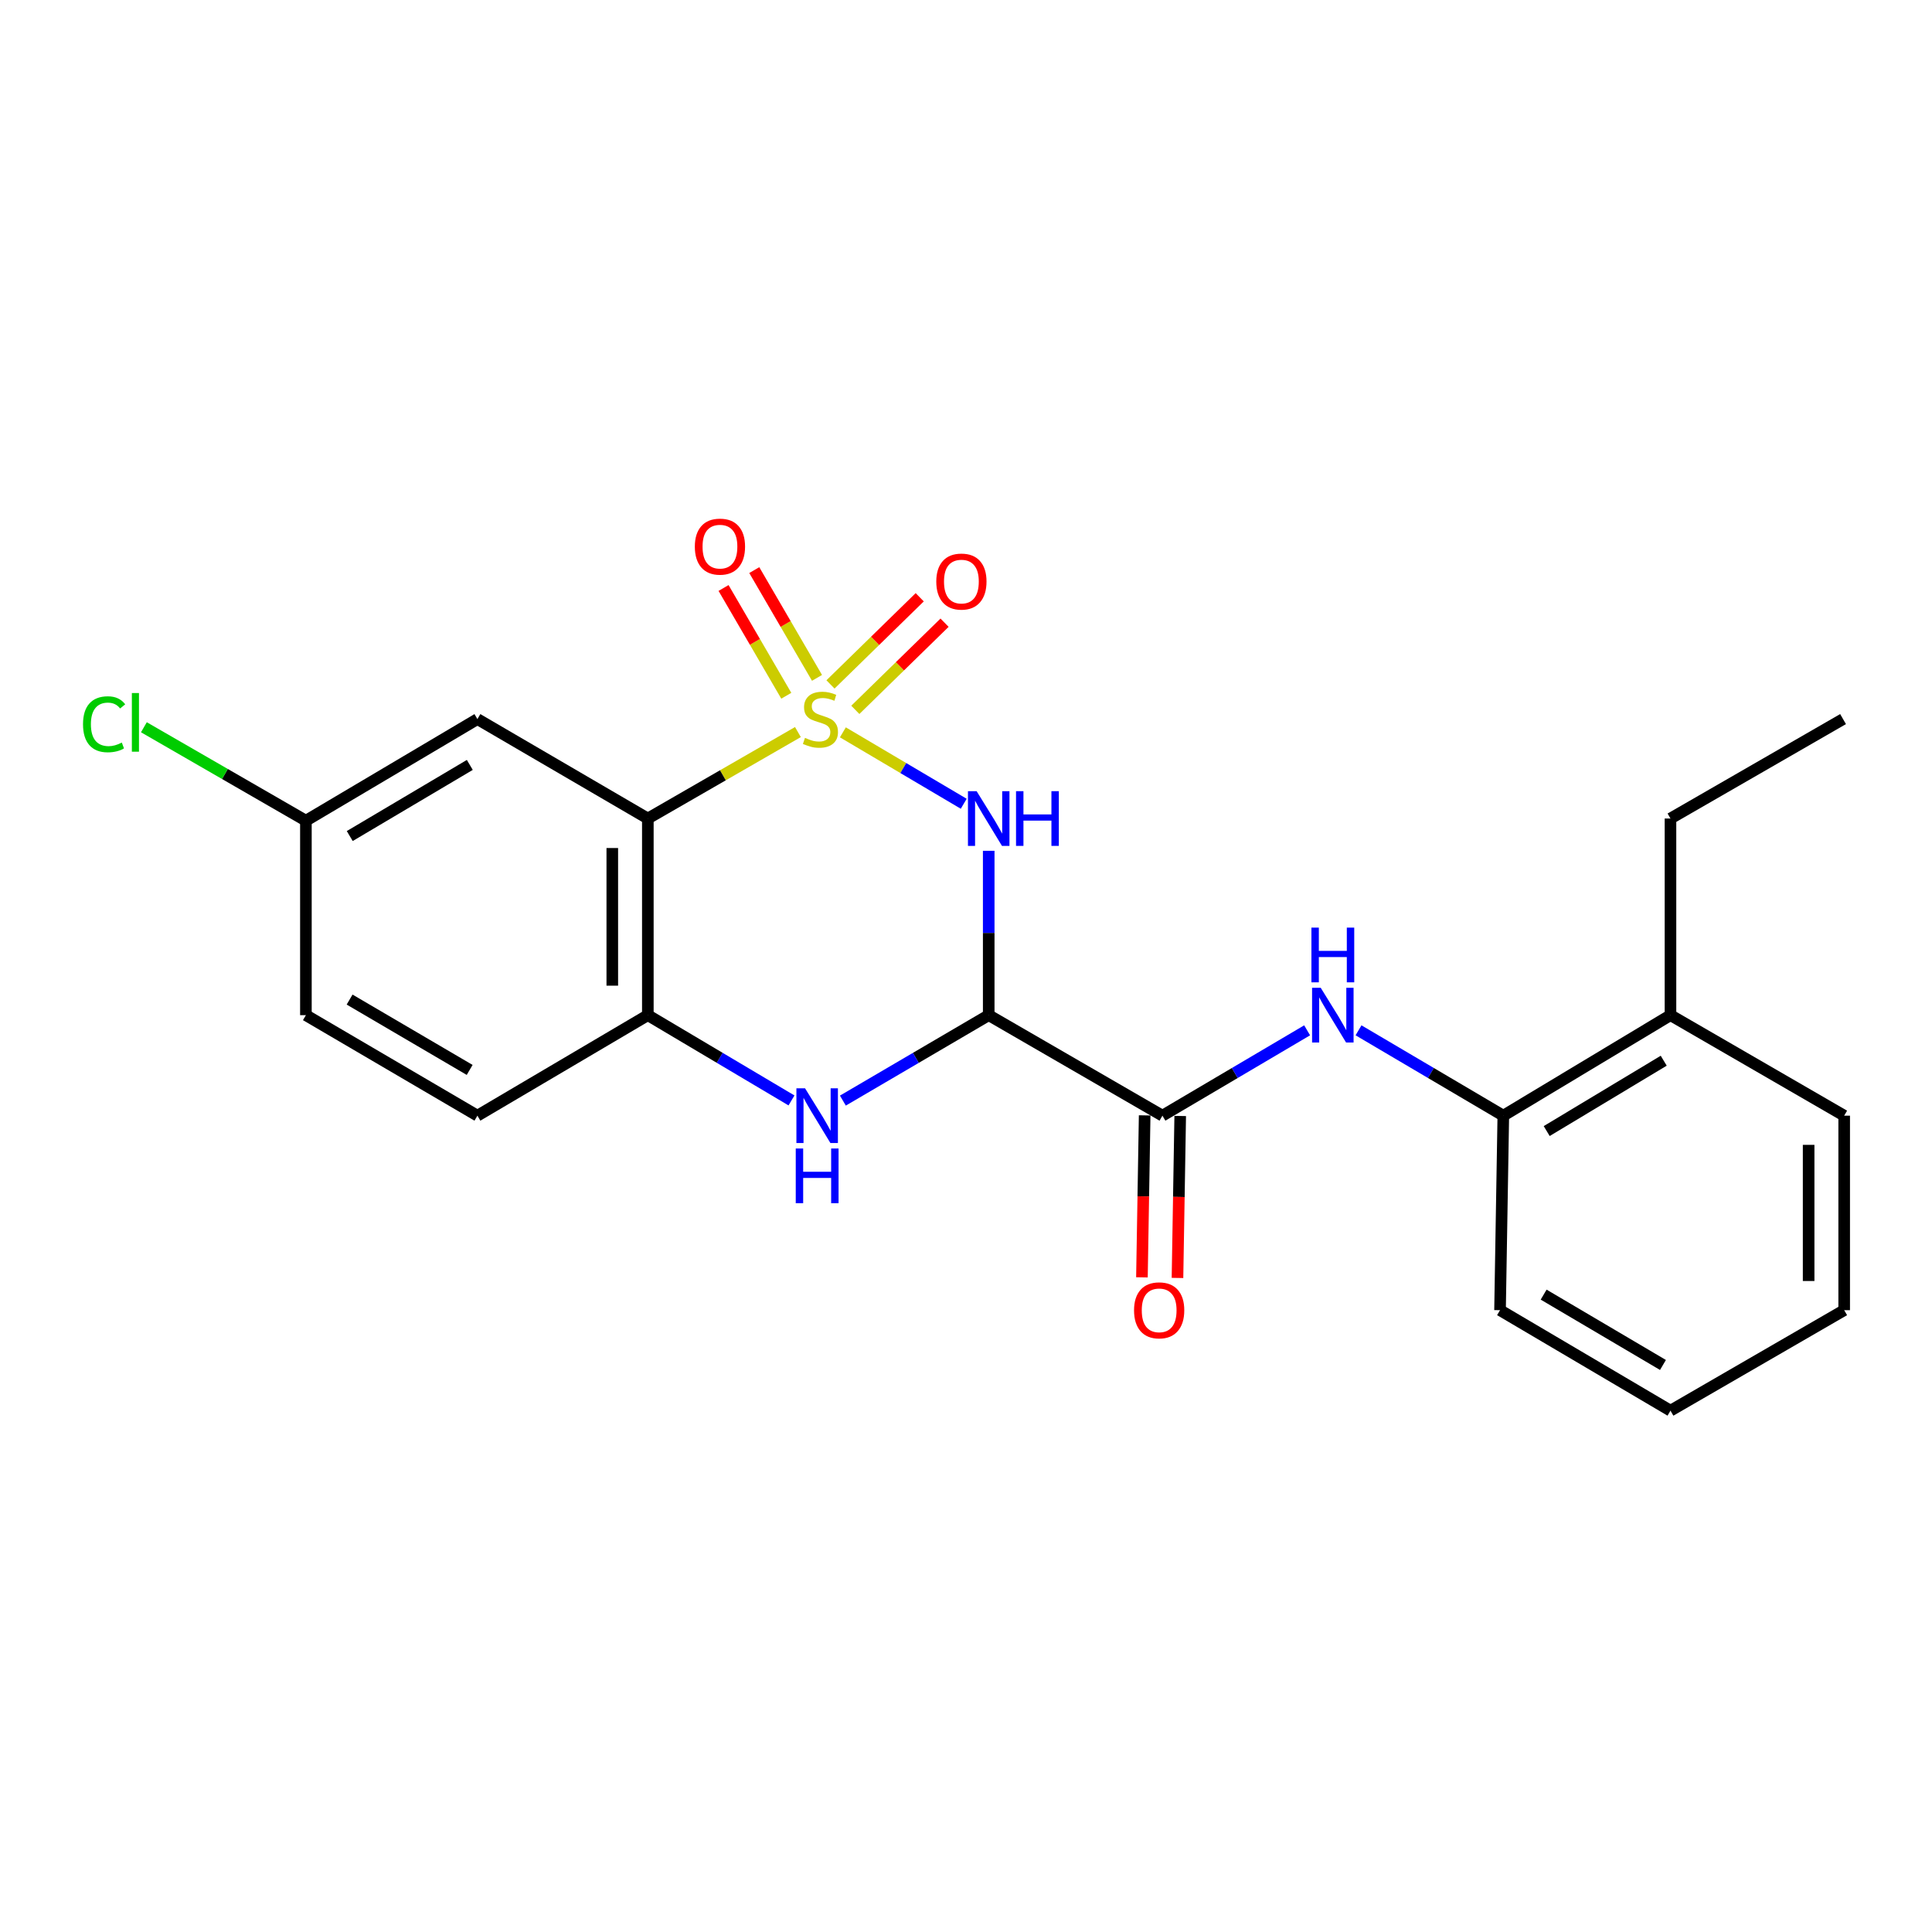 <?xml version='1.0' encoding='iso-8859-1'?>
<svg version='1.1' baseProfile='full'
              xmlns='http://www.w3.org/2000/svg'
                      xmlns:rdkit='http://www.rdkit.org/xml'
                      xmlns:xlink='http://www.w3.org/1999/xlink'
                  xml:space='preserve'
width='1000px' height='1000px' viewBox='0 0 1000 1000'>
<!-- END OF HEADER -->
<rect style='opacity:1.0;fill:#FFFFFF;stroke:none' width='1000' height='1000' x='0' y='0'> </rect>
<path class='bond-0' d='M 436.267,379.058 L 467.546,397.543' style='fill:none;fill-rule:evenodd;stroke:#CCCC00;stroke-width:6px;stroke-linecap:butt;stroke-linejoin:miter;stroke-opacity:1' />
<path class='bond-0' d='M 467.546,397.543 L 498.824,416.027' style='fill:none;fill-rule:evenodd;stroke:#0000FF;stroke-width:6px;stroke-linecap:butt;stroke-linejoin:miter;stroke-opacity:1' />
<path class='bond-2' d='M 413.001,378.914 L 374.161,401.292' style='fill:none;fill-rule:evenodd;stroke:#CCCC00;stroke-width:6px;stroke-linecap:butt;stroke-linejoin:miter;stroke-opacity:1' />
<path class='bond-2' d='M 374.161,401.292 L 335.321,423.669' style='fill:none;fill-rule:evenodd;stroke:#000000;stroke-width:6px;stroke-linecap:butt;stroke-linejoin:miter;stroke-opacity:1' />
<path class='bond-7' d='M 442.717,367.42 L 465.81,344.864' style='fill:none;fill-rule:evenodd;stroke:#CCCC00;stroke-width:6px;stroke-linecap:butt;stroke-linejoin:miter;stroke-opacity:1' />
<path class='bond-7' d='M 465.81,344.864 L 488.904,322.308' style='fill:none;fill-rule:evenodd;stroke:#FF0000;stroke-width:6px;stroke-linecap:butt;stroke-linejoin:miter;stroke-opacity:1' />
<path class='bond-7' d='M 429.859,354.257 L 452.953,331.7' style='fill:none;fill-rule:evenodd;stroke:#CCCC00;stroke-width:6px;stroke-linecap:butt;stroke-linejoin:miter;stroke-opacity:1' />
<path class='bond-7' d='M 452.953,331.7 L 476.046,309.144' style='fill:none;fill-rule:evenodd;stroke:#FF0000;stroke-width:6px;stroke-linecap:butt;stroke-linejoin:miter;stroke-opacity:1' />
<path class='bond-8' d='M 422.885,350.864 L 406.648,322.974' style='fill:none;fill-rule:evenodd;stroke:#CCCC00;stroke-width:6px;stroke-linecap:butt;stroke-linejoin:miter;stroke-opacity:1' />
<path class='bond-8' d='M 406.648,322.974 L 390.412,295.083' style='fill:none;fill-rule:evenodd;stroke:#FF0000;stroke-width:6px;stroke-linecap:butt;stroke-linejoin:miter;stroke-opacity:1' />
<path class='bond-8' d='M 406.982,360.122 L 390.746,332.231' style='fill:none;fill-rule:evenodd;stroke:#CCCC00;stroke-width:6px;stroke-linecap:butt;stroke-linejoin:miter;stroke-opacity:1' />
<path class='bond-8' d='M 390.746,332.231 L 374.509,304.341' style='fill:none;fill-rule:evenodd;stroke:#FF0000;stroke-width:6px;stroke-linecap:butt;stroke-linejoin:miter;stroke-opacity:1' />
<path class='bond-1' d='M 511.756,440.374 L 511.756,482.91' style='fill:none;fill-rule:evenodd;stroke:#0000FF;stroke-width:6px;stroke-linecap:butt;stroke-linejoin:miter;stroke-opacity:1' />
<path class='bond-1' d='M 511.756,482.91 L 511.756,525.447' style='fill:none;fill-rule:evenodd;stroke:#000000;stroke-width:6px;stroke-linecap:butt;stroke-linejoin:miter;stroke-opacity:1' />
<path class='bond-4' d='M 511.756,525.447 L 601.676,577.471' style='fill:none;fill-rule:evenodd;stroke:#000000;stroke-width:6px;stroke-linecap:butt;stroke-linejoin:miter;stroke-opacity:1' />
<path class='bond-23' d='M 511.756,525.447 L 474.015,547.559' style='fill:none;fill-rule:evenodd;stroke:#000000;stroke-width:6px;stroke-linecap:butt;stroke-linejoin:miter;stroke-opacity:1' />
<path class='bond-23' d='M 474.015,547.559 L 436.274,569.671' style='fill:none;fill-rule:evenodd;stroke:#0000FF;stroke-width:6px;stroke-linecap:butt;stroke-linejoin:miter;stroke-opacity:1' />
<path class='bond-5' d='M 335.321,423.669 L 335.321,525.447' style='fill:none;fill-rule:evenodd;stroke:#000000;stroke-width:6px;stroke-linecap:butt;stroke-linejoin:miter;stroke-opacity:1' />
<path class='bond-5' d='M 316.92,438.936 L 316.92,510.181' style='fill:none;fill-rule:evenodd;stroke:#000000;stroke-width:6px;stroke-linecap:butt;stroke-linejoin:miter;stroke-opacity:1' />
<path class='bond-9' d='M 335.321,423.669 L 247.109,372.198' style='fill:none;fill-rule:evenodd;stroke:#000000;stroke-width:6px;stroke-linecap:butt;stroke-linejoin:miter;stroke-opacity:1' />
<path class='bond-3' d='M 409.673,569.583 L 372.497,547.515' style='fill:none;fill-rule:evenodd;stroke:#0000FF;stroke-width:6px;stroke-linecap:butt;stroke-linejoin:miter;stroke-opacity:1' />
<path class='bond-3' d='M 372.497,547.515 L 335.321,525.447' style='fill:none;fill-rule:evenodd;stroke:#000000;stroke-width:6px;stroke-linecap:butt;stroke-linejoin:miter;stroke-opacity:1' />
<path class='bond-6' d='M 601.676,577.471 L 639.122,555.382' style='fill:none;fill-rule:evenodd;stroke:#000000;stroke-width:6px;stroke-linecap:butt;stroke-linejoin:miter;stroke-opacity:1' />
<path class='bond-6' d='M 639.122,555.382 L 676.568,533.293' style='fill:none;fill-rule:evenodd;stroke:#0000FF;stroke-width:6px;stroke-linecap:butt;stroke-linejoin:miter;stroke-opacity:1' />
<path class='bond-11' d='M 592.477,577.316 L 591.77,619.234' style='fill:none;fill-rule:evenodd;stroke:#000000;stroke-width:6px;stroke-linecap:butt;stroke-linejoin:miter;stroke-opacity:1' />
<path class='bond-11' d='M 591.77,619.234 L 591.063,661.153' style='fill:none;fill-rule:evenodd;stroke:#FF0000;stroke-width:6px;stroke-linecap:butt;stroke-linejoin:miter;stroke-opacity:1' />
<path class='bond-11' d='M 610.875,577.626 L 610.168,619.544' style='fill:none;fill-rule:evenodd;stroke:#000000;stroke-width:6px;stroke-linecap:butt;stroke-linejoin:miter;stroke-opacity:1' />
<path class='bond-11' d='M 610.168,619.544 L 609.462,661.463' style='fill:none;fill-rule:evenodd;stroke:#FF0000;stroke-width:6px;stroke-linecap:butt;stroke-linejoin:miter;stroke-opacity:1' />
<path class='bond-12' d='M 335.321,525.447 L 247.109,577.471' style='fill:none;fill-rule:evenodd;stroke:#000000;stroke-width:6px;stroke-linecap:butt;stroke-linejoin:miter;stroke-opacity:1' />
<path class='bond-10' d='M 703.169,533.289 L 740.64,555.38' style='fill:none;fill-rule:evenodd;stroke:#0000FF;stroke-width:6px;stroke-linecap:butt;stroke-linejoin:miter;stroke-opacity:1' />
<path class='bond-10' d='M 740.64,555.38 L 778.111,577.471' style='fill:none;fill-rule:evenodd;stroke:#000000;stroke-width:6px;stroke-linecap:butt;stroke-linejoin:miter;stroke-opacity:1' />
<path class='bond-14' d='M 247.109,372.198 L 158.334,424.794' style='fill:none;fill-rule:evenodd;stroke:#000000;stroke-width:6px;stroke-linecap:butt;stroke-linejoin:miter;stroke-opacity:1' />
<path class='bond-14' d='M 243.172,395.918 L 181.03,432.735' style='fill:none;fill-rule:evenodd;stroke:#000000;stroke-width:6px;stroke-linecap:butt;stroke-linejoin:miter;stroke-opacity:1' />
<path class='bond-13' d='M 778.111,577.471 L 864.636,525.447' style='fill:none;fill-rule:evenodd;stroke:#000000;stroke-width:6px;stroke-linecap:butt;stroke-linejoin:miter;stroke-opacity:1' />
<path class='bond-13' d='M 800.571,585.437 L 861.139,549.021' style='fill:none;fill-rule:evenodd;stroke:#000000;stroke-width:6px;stroke-linecap:butt;stroke-linejoin:miter;stroke-opacity:1' />
<path class='bond-17' d='M 778.111,577.471 L 776.414,678.145' style='fill:none;fill-rule:evenodd;stroke:#000000;stroke-width:6px;stroke-linecap:butt;stroke-linejoin:miter;stroke-opacity:1' />
<path class='bond-24' d='M 247.109,577.471 L 158.334,525.447' style='fill:none;fill-rule:evenodd;stroke:#000000;stroke-width:6px;stroke-linecap:butt;stroke-linejoin:miter;stroke-opacity:1' />
<path class='bond-24' d='M 243.096,553.792 L 180.954,517.375' style='fill:none;fill-rule:evenodd;stroke:#000000;stroke-width:6px;stroke-linecap:butt;stroke-linejoin:miter;stroke-opacity:1' />
<path class='bond-18' d='M 864.636,525.447 L 864.636,423.669' style='fill:none;fill-rule:evenodd;stroke:#000000;stroke-width:6px;stroke-linecap:butt;stroke-linejoin:miter;stroke-opacity:1' />
<path class='bond-19' d='M 864.636,525.447 L 954.545,577.471' style='fill:none;fill-rule:evenodd;stroke:#000000;stroke-width:6px;stroke-linecap:butt;stroke-linejoin:miter;stroke-opacity:1' />
<path class='bond-15' d='M 158.334,424.794 L 158.334,525.447' style='fill:none;fill-rule:evenodd;stroke:#000000;stroke-width:6px;stroke-linecap:butt;stroke-linejoin:miter;stroke-opacity:1' />
<path class='bond-16' d='M 158.334,424.794 L 116.406,400.609' style='fill:none;fill-rule:evenodd;stroke:#000000;stroke-width:6px;stroke-linecap:butt;stroke-linejoin:miter;stroke-opacity:1' />
<path class='bond-16' d='M 116.406,400.609 L 74.478,376.425' style='fill:none;fill-rule:evenodd;stroke:#00CC00;stroke-width:6px;stroke-linecap:butt;stroke-linejoin:miter;stroke-opacity:1' />
<path class='bond-21' d='M 776.414,678.145 L 864.636,730.158' style='fill:none;fill-rule:evenodd;stroke:#000000;stroke-width:6px;stroke-linecap:butt;stroke-linejoin:miter;stroke-opacity:1' />
<path class='bond-21' d='M 798.992,670.096 L 860.748,706.505' style='fill:none;fill-rule:evenodd;stroke:#000000;stroke-width:6px;stroke-linecap:butt;stroke-linejoin:miter;stroke-opacity:1' />
<path class='bond-20' d='M 864.636,423.669 L 953.963,372.198' style='fill:none;fill-rule:evenodd;stroke:#000000;stroke-width:6px;stroke-linecap:butt;stroke-linejoin:miter;stroke-opacity:1' />
<path class='bond-25' d='M 954.545,577.471 L 954.545,678.145' style='fill:none;fill-rule:evenodd;stroke:#000000;stroke-width:6px;stroke-linecap:butt;stroke-linejoin:miter;stroke-opacity:1' />
<path class='bond-25' d='M 936.144,592.572 L 936.144,663.044' style='fill:none;fill-rule:evenodd;stroke:#000000;stroke-width:6px;stroke-linecap:butt;stroke-linejoin:miter;stroke-opacity:1' />
<path class='bond-22' d='M 864.636,730.158 L 954.545,678.145' style='fill:none;fill-rule:evenodd;stroke:#000000;stroke-width:6px;stroke-linecap:butt;stroke-linejoin:miter;stroke-opacity:1' />
<path  class='atom-0' d='M 416.658 381.918
Q 416.978 382.038, 418.298 382.598
Q 419.618 383.158, 421.058 383.518
Q 422.538 383.838, 423.978 383.838
Q 426.658 383.838, 428.218 382.558
Q 429.778 381.238, 429.778 378.958
Q 429.778 377.398, 428.978 376.438
Q 428.218 375.478, 427.018 374.958
Q 425.818 374.438, 423.818 373.838
Q 421.298 373.078, 419.778 372.358
Q 418.298 371.638, 417.218 370.118
Q 416.178 368.598, 416.178 366.038
Q 416.178 362.478, 418.578 360.278
Q 421.018 358.078, 425.818 358.078
Q 429.098 358.078, 432.818 359.638
L 431.898 362.718
Q 428.498 361.318, 425.938 361.318
Q 423.178 361.318, 421.658 362.478
Q 420.138 363.598, 420.178 365.558
Q 420.178 367.078, 420.938 367.998
Q 421.738 368.918, 422.858 369.438
Q 424.018 369.958, 425.938 370.558
Q 428.498 371.358, 430.018 372.158
Q 431.538 372.958, 432.618 374.598
Q 433.738 376.198, 433.738 378.958
Q 433.738 382.878, 431.098 384.998
Q 428.498 387.078, 424.138 387.078
Q 421.618 387.078, 419.698 386.518
Q 417.818 385.998, 415.578 385.078
L 416.658 381.918
' fill='#CCCC00'/>
<path  class='atom-1' d='M 505.496 409.509
L 514.776 424.509
Q 515.696 425.989, 517.176 428.669
Q 518.656 431.349, 518.736 431.509
L 518.736 409.509
L 522.496 409.509
L 522.496 437.829
L 518.616 437.829
L 508.656 421.429
Q 507.496 419.509, 506.256 417.309
Q 505.056 415.109, 504.696 414.429
L 504.696 437.829
L 501.016 437.829
L 501.016 409.509
L 505.496 409.509
' fill='#0000FF'/>
<path  class='atom-1' d='M 525.896 409.509
L 529.736 409.509
L 529.736 421.549
L 544.216 421.549
L 544.216 409.509
L 548.056 409.509
L 548.056 437.829
L 544.216 437.829
L 544.216 424.749
L 529.736 424.749
L 529.736 437.829
L 525.896 437.829
L 525.896 409.509
' fill='#0000FF'/>
<path  class='atom-4' d='M 416.701 563.311
L 425.981 578.311
Q 426.901 579.791, 428.381 582.471
Q 429.861 585.151, 429.941 585.311
L 429.941 563.311
L 433.701 563.311
L 433.701 591.631
L 429.821 591.631
L 419.861 575.231
Q 418.701 573.311, 417.461 571.111
Q 416.261 568.911, 415.901 568.231
L 415.901 591.631
L 412.221 591.631
L 412.221 563.311
L 416.701 563.311
' fill='#0000FF'/>
<path  class='atom-4' d='M 411.881 594.463
L 415.721 594.463
L 415.721 606.503
L 430.201 606.503
L 430.201 594.463
L 434.041 594.463
L 434.041 622.783
L 430.201 622.783
L 430.201 609.703
L 415.721 609.703
L 415.721 622.783
L 411.881 622.783
L 411.881 594.463
' fill='#0000FF'/>
<path  class='atom-7' d='M 683.608 511.287
L 692.888 526.287
Q 693.808 527.767, 695.288 530.447
Q 696.768 533.127, 696.848 533.287
L 696.848 511.287
L 700.608 511.287
L 700.608 539.607
L 696.728 539.607
L 686.768 523.207
Q 685.608 521.287, 684.368 519.087
Q 683.168 516.887, 682.808 516.207
L 682.808 539.607
L 679.128 539.607
L 679.128 511.287
L 683.608 511.287
' fill='#0000FF'/>
<path  class='atom-7' d='M 678.788 480.135
L 682.628 480.135
L 682.628 492.175
L 697.108 492.175
L 697.108 480.135
L 700.948 480.135
L 700.948 508.455
L 697.108 508.455
L 697.108 495.375
L 682.628 495.375
L 682.628 508.455
L 678.788 508.455
L 678.788 480.135
' fill='#0000FF'/>
<path  class='atom-8' d='M 484.618 301.015
Q 484.618 294.215, 487.978 290.415
Q 491.338 286.615, 497.618 286.615
Q 503.898 286.615, 507.258 290.415
Q 510.618 294.215, 510.618 301.015
Q 510.618 307.895, 507.218 311.815
Q 503.818 315.695, 497.618 315.695
Q 491.378 315.695, 487.978 311.815
Q 484.618 307.935, 484.618 301.015
M 497.618 312.495
Q 501.938 312.495, 504.258 309.615
Q 506.618 306.695, 506.618 301.015
Q 506.618 295.455, 504.258 292.655
Q 501.938 289.815, 497.618 289.815
Q 493.298 289.815, 490.938 292.615
Q 488.618 295.415, 488.618 301.015
Q 488.618 306.735, 490.938 309.615
Q 493.298 312.495, 497.618 312.495
' fill='#FF0000'/>
<path  class='atom-9' d='M 359.645 282.931
Q 359.645 276.131, 363.005 272.331
Q 366.365 268.531, 372.645 268.531
Q 378.925 268.531, 382.285 272.331
Q 385.645 276.131, 385.645 282.931
Q 385.645 289.811, 382.245 293.731
Q 378.845 297.611, 372.645 297.611
Q 366.405 297.611, 363.005 293.731
Q 359.645 289.851, 359.645 282.931
M 372.645 294.411
Q 376.965 294.411, 379.285 291.531
Q 381.645 288.611, 381.645 282.931
Q 381.645 277.371, 379.285 274.571
Q 376.965 271.731, 372.645 271.731
Q 368.325 271.731, 365.965 274.531
Q 363.645 277.331, 363.645 282.931
Q 363.645 288.651, 365.965 291.531
Q 368.325 294.411, 372.645 294.411
' fill='#FF0000'/>
<path  class='atom-12' d='M 586.979 678.225
Q 586.979 671.425, 590.339 667.625
Q 593.699 663.825, 599.979 663.825
Q 606.259 663.825, 609.619 667.625
Q 612.979 671.425, 612.979 678.225
Q 612.979 685.105, 609.579 689.025
Q 606.179 692.905, 599.979 692.905
Q 593.739 692.905, 590.339 689.025
Q 586.979 685.145, 586.979 678.225
M 599.979 689.705
Q 604.299 689.705, 606.619 686.825
Q 608.979 683.905, 608.979 678.225
Q 608.979 672.665, 606.619 669.865
Q 604.299 667.025, 599.979 667.025
Q 595.659 667.025, 593.299 669.825
Q 590.979 672.625, 590.979 678.225
Q 590.979 683.945, 593.299 686.825
Q 595.659 689.705, 599.979 689.705
' fill='#FF0000'/>
<path  class='atom-17' d='M 42.971 374.875
Q 42.971 367.835, 46.251 364.155
Q 49.571 360.435, 55.851 360.435
Q 61.691 360.435, 64.811 364.555
L 62.171 366.715
Q 59.891 363.715, 55.851 363.715
Q 51.571 363.715, 49.291 366.595
Q 47.051 369.435, 47.051 374.875
Q 47.051 380.475, 49.371 383.355
Q 51.731 386.235, 56.291 386.235
Q 59.411 386.235, 63.051 384.355
L 64.171 387.355
Q 62.691 388.315, 60.451 388.875
Q 58.211 389.435, 55.731 389.435
Q 49.571 389.435, 46.251 385.675
Q 42.971 381.915, 42.971 374.875
' fill='#00CC00'/>
<path  class='atom-17' d='M 68.251 358.715
L 71.931 358.715
L 71.931 389.075
L 68.251 389.075
L 68.251 358.715
' fill='#00CC00'/>
</svg>

